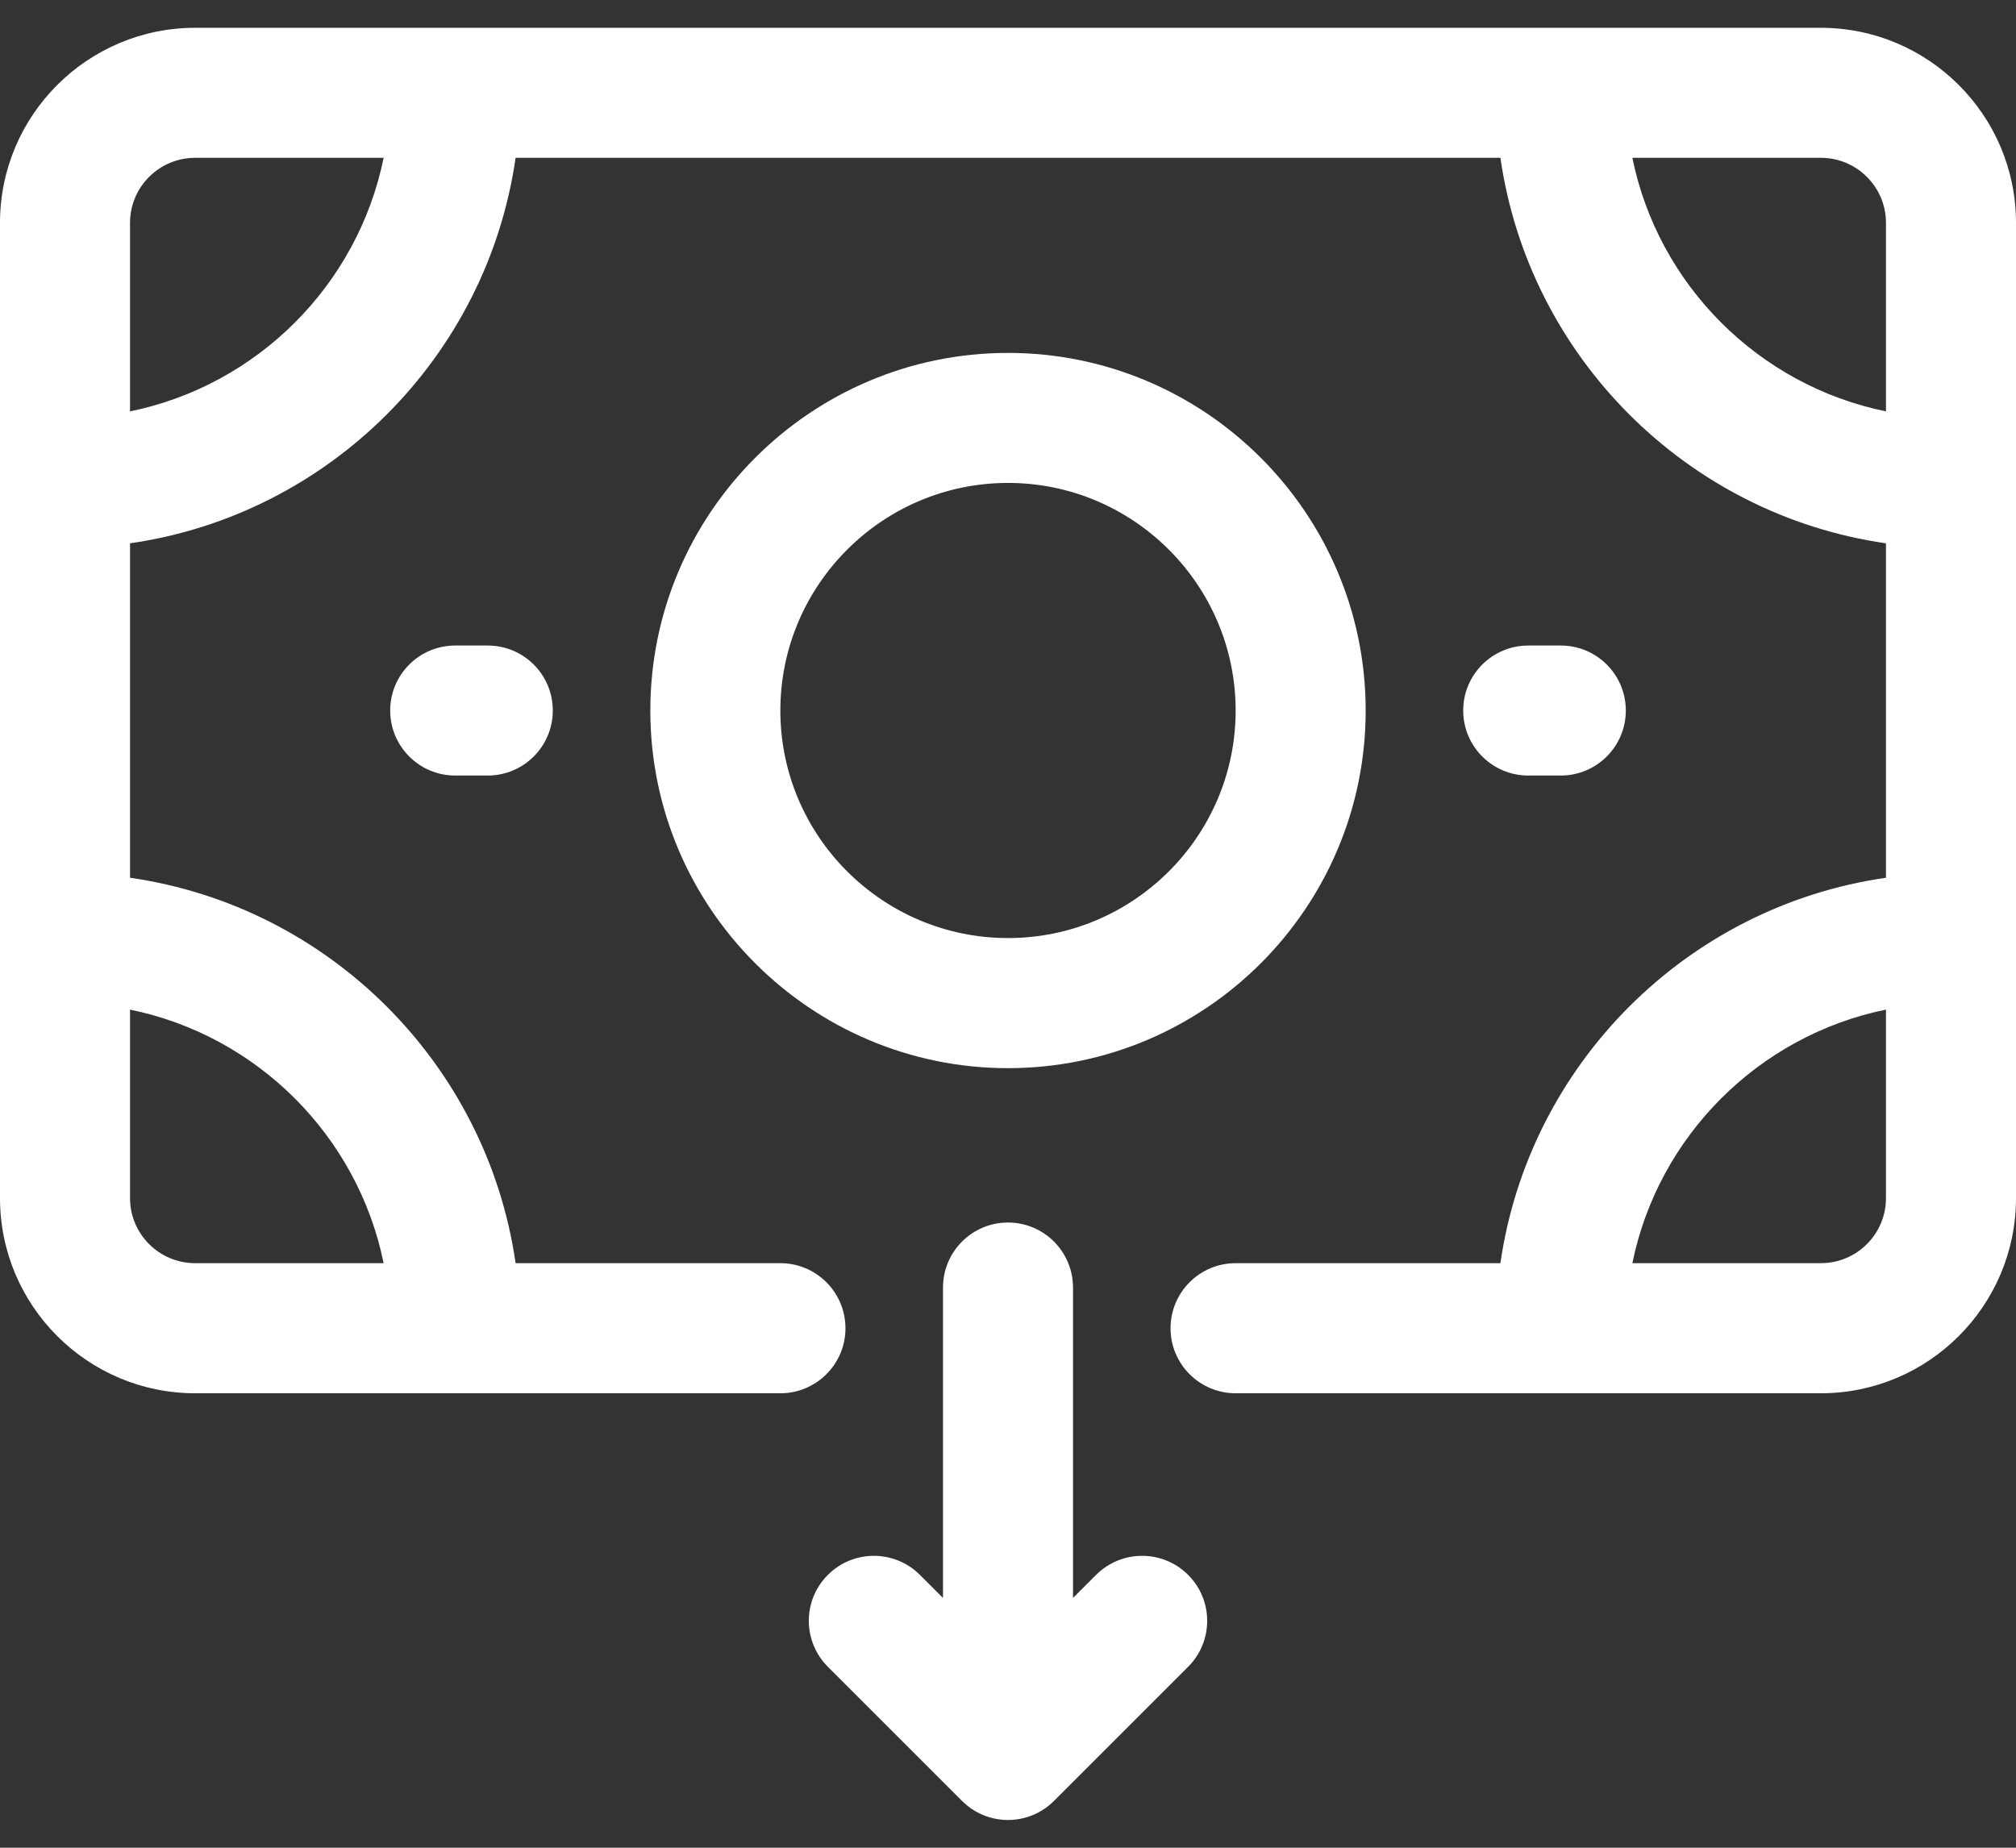 <svg width="24" height="22" viewBox="0 0 24 22" fill="none" xmlns="http://www.w3.org/2000/svg">
<rect x="0" y="0" width="24" height="22" fill="#333333" stroke="none"/>
<path d="M21.677 0.331H2.323C1.042 0.331 0 1.373 0 2.653V14.266C0 15.547 1.042 16.589 2.323 16.589H9.29C9.718 16.589 10.065 16.242 10.065 15.815C10.065 15.387 9.718 15.04 9.29 15.04H6.138C5.798 12.671 3.918 10.791 1.548 10.451V6.469C3.918 6.128 5.798 4.249 6.138 1.879H17.862C18.203 4.249 20.082 6.128 22.452 6.469V10.451C20.082 10.791 18.203 12.671 17.862 15.04H14.71C14.282 15.04 13.935 15.387 13.935 15.815C13.935 16.242 14.282 16.589 14.71 16.589H21.677C22.958 16.589 24 15.547 24 14.266V2.653C24 1.373 22.958 0.331 21.677 0.331ZM4.567 15.04H2.323C1.896 15.04 1.548 14.693 1.548 14.266V12.021C3.063 12.33 4.259 13.526 4.567 15.04ZM1.548 4.898V2.653C1.548 2.226 1.896 1.879 2.323 1.879H4.567C4.259 3.394 3.063 4.589 1.548 4.898ZM19.433 1.879H21.677C22.104 1.879 22.452 2.226 22.452 2.653V4.898C20.937 4.589 19.741 3.394 19.433 1.879ZM21.677 15.04H19.433C19.741 13.526 20.937 12.33 22.452 12.021V14.266C22.452 14.693 22.104 15.04 21.677 15.04ZM16.258 8.46C16.258 6.112 14.348 4.202 12 4.202C9.652 4.202 7.742 6.112 7.742 8.46C7.742 10.808 9.652 12.718 12 12.718C14.348 12.718 16.258 10.808 16.258 8.46ZM9.29 8.46C9.29 6.966 10.506 5.75 12 5.75C13.494 5.75 14.71 6.966 14.71 8.46C14.71 9.954 13.494 11.169 12 11.169C10.506 11.169 9.29 9.954 9.29 8.46ZM5.806 7.686C6.234 7.686 6.581 8.032 6.581 8.46C6.581 8.887 6.234 9.234 5.806 9.234H5.419C4.992 9.234 4.645 8.887 4.645 8.46C4.645 8.032 4.992 7.686 5.419 7.686H5.806ZM18.194 9.234C17.766 9.234 17.419 8.887 17.419 8.46C17.419 8.032 17.766 7.686 18.194 7.686H18.581C19.008 7.686 19.355 8.032 19.355 8.46C19.355 8.887 19.008 9.234 18.581 9.234H18.194ZM14.144 18.751C14.447 19.053 14.447 19.544 14.144 19.846L12.547 21.443C12.245 21.745 11.755 21.745 11.453 21.443L9.856 19.846C9.553 19.544 9.553 19.053 9.856 18.751C10.158 18.449 10.648 18.449 10.951 18.751L11.226 19.026V15.331C11.226 14.903 11.572 14.556 12 14.556C12.428 14.556 12.774 14.903 12.774 15.331V19.026L13.049 18.751C13.352 18.449 13.842 18.449 14.144 18.751Z" fill="white"/>
</svg>
